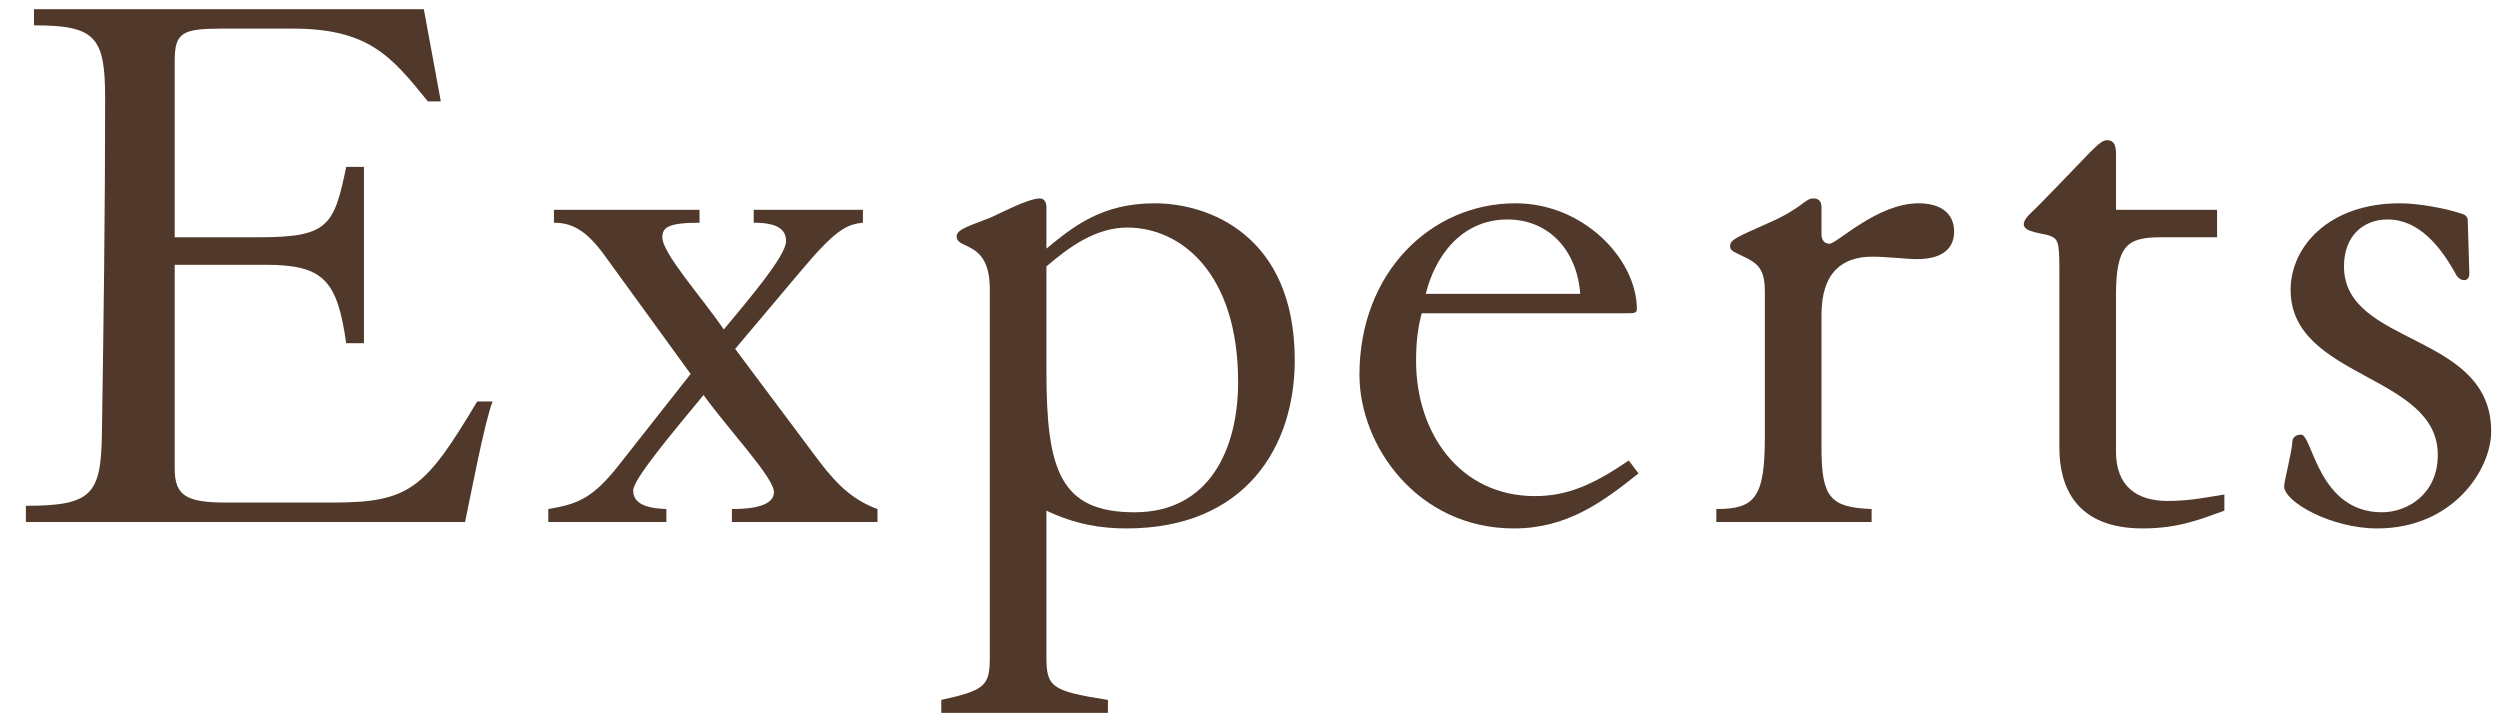 <?xml version="1.0" encoding="UTF-8"?> <svg xmlns="http://www.w3.org/2000/svg" width="91" height="26" viewBox="0 0 91 26" fill="none"> <path d="M0.942 19H16.929C17.164 17.881 17.635 15.379 17.93 14.613H17.37C15.486 17.763 14.927 18.293 12.13 18.293H8.244C6.801 18.293 6.359 18.058 6.359 17.057V9.638H9.657C11.777 9.638 12.277 10.197 12.601 12.493H13.248V6.075H12.601C12.159 8.254 11.924 8.637 9.392 8.637H6.359V2.218C6.359 1.188 6.624 1.041 8.096 1.041H10.628C13.396 1.041 14.22 2.012 15.574 3.691H16.046L15.427 0.334H1.237V0.923C3.474 0.923 3.827 1.335 3.827 3.573C3.827 7.812 3.768 11.934 3.71 15.761C3.68 17.999 3.356 18.411 0.942 18.411V19Z" fill="#50382A"></path> <path d="M31.94 18.529C31.145 18.235 30.556 17.763 29.82 16.792L26.759 12.7L29.143 9.873C30.38 8.401 30.792 8.166 31.41 8.107V7.636H27.436V8.107C28.29 8.107 28.613 8.342 28.613 8.784C28.613 9.314 27.2 10.963 26.346 11.993C25.522 10.786 24.109 9.225 24.109 8.637C24.109 8.283 24.315 8.107 25.463 8.107V7.636H20.164V8.107C20.811 8.107 21.341 8.372 22.019 9.314L25.139 13.612L22.519 16.939C21.547 18.176 20.988 18.352 19.958 18.529V19H24.256V18.529C23.432 18.499 23.049 18.293 23.049 17.852C23.049 17.44 24.492 15.732 25.61 14.378C26.494 15.614 28.172 17.381 28.172 17.911C28.172 18.205 27.907 18.529 26.641 18.529V19H31.94V18.529Z" fill="#50382A"></path> <path d="M38.09 18.588C39.15 19.088 40.063 19.235 41.005 19.235C45.333 19.235 47.129 16.262 47.129 13.112C47.129 8.548 43.978 7.4 42.035 7.4C40.092 7.4 39.062 8.254 38.09 9.049V7.547C38.09 7.312 37.972 7.223 37.855 7.223C37.413 7.223 36.383 7.783 36.029 7.93C35.293 8.224 34.822 8.342 34.822 8.607C34.822 9.108 36.029 8.725 36.029 10.521V23.917C36.029 24.947 35.882 25.124 34.263 25.477V25.948H40.328V25.477C38.267 25.153 38.09 25.006 38.09 23.917V18.588ZM38.09 9.697C38.915 8.99 39.886 8.283 41.034 8.283C42.977 8.283 45.068 9.932 45.068 13.907C45.068 16.321 44.037 18.647 41.299 18.647C38.591 18.647 38.09 17.116 38.09 13.524V9.697Z" fill="#50382A"></path> <path d="M59.288 11.404C59.494 11.404 59.582 11.375 59.582 11.257C59.582 9.432 57.639 7.4 55.166 7.4C52.075 7.4 49.484 9.932 49.484 13.642C49.484 16.233 51.604 19.235 55.107 19.235C57.021 19.235 58.316 18.293 59.641 17.233L59.288 16.762C57.992 17.646 57.05 18.058 55.873 18.058C53.135 18.058 51.545 15.761 51.545 13.141C51.545 12.346 51.633 11.846 51.751 11.404H59.288ZM51.898 10.697C52.222 9.373 53.164 7.989 54.872 7.989C56.373 7.989 57.404 9.108 57.521 10.697H51.898Z" fill="#50382A"></path> <path d="M62.474 19H68.127V18.529C66.625 18.47 66.302 18.117 66.302 16.291V11.463C66.302 9.873 67.097 9.343 68.156 9.343C68.686 9.343 69.393 9.432 69.776 9.432C70.806 9.432 71.13 8.96 71.13 8.431C71.13 7.753 70.629 7.4 69.835 7.4C68.333 7.4 66.861 8.872 66.596 8.872C66.419 8.872 66.302 8.754 66.302 8.519V7.547C66.302 7.341 66.213 7.223 66.007 7.223C65.683 7.223 65.624 7.577 64.329 8.136C63.21 8.637 62.975 8.725 62.975 8.96C62.975 9.137 63.122 9.167 63.534 9.373C64.094 9.638 64.241 9.932 64.241 10.639V15.879C64.241 18.117 63.887 18.529 62.474 18.529V19Z" fill="#50382A"></path> <path d="M80.702 7.636H77.022V5.575C77.022 5.192 76.874 5.104 76.698 5.104C76.403 5.104 76.138 5.516 74.166 7.518C73.93 7.753 73.665 7.959 73.665 8.166C73.665 8.46 74.372 8.489 74.607 8.578C74.902 8.696 74.961 8.784 74.961 9.755V16.291C74.961 17.704 75.549 19.235 77.993 19.235C79.318 19.235 80.142 18.882 80.967 18.588V17.999C80.407 18.087 79.73 18.235 78.906 18.235C77.817 18.235 77.022 17.734 77.022 16.439V10.756C77.022 8.931 77.434 8.637 78.641 8.637H80.702V7.636Z" fill="#50382A"></path> <path d="M89.826 8.018C89.826 7.901 89.737 7.812 89.619 7.783C89.001 7.577 88.03 7.4 87.352 7.4C84.762 7.4 83.378 8.99 83.378 10.55C83.378 13.789 88.736 13.612 88.736 16.556C88.736 17.999 87.617 18.647 86.705 18.647C84.379 18.647 84.173 15.82 83.761 15.82C83.584 15.82 83.437 15.909 83.437 16.115C83.437 16.38 83.142 17.528 83.142 17.704C83.142 18.264 84.85 19.235 86.528 19.235C89.296 19.235 90.679 17.086 90.679 15.703C90.679 12.081 85.321 12.611 85.321 9.697C85.321 8.578 86.028 7.989 86.911 7.989C88.059 7.989 88.854 8.99 89.413 10.02C89.472 10.109 89.561 10.197 89.708 10.197C89.826 10.197 89.884 10.079 89.884 9.961L89.826 8.018Z" fill="#50382A"></path> </svg> 